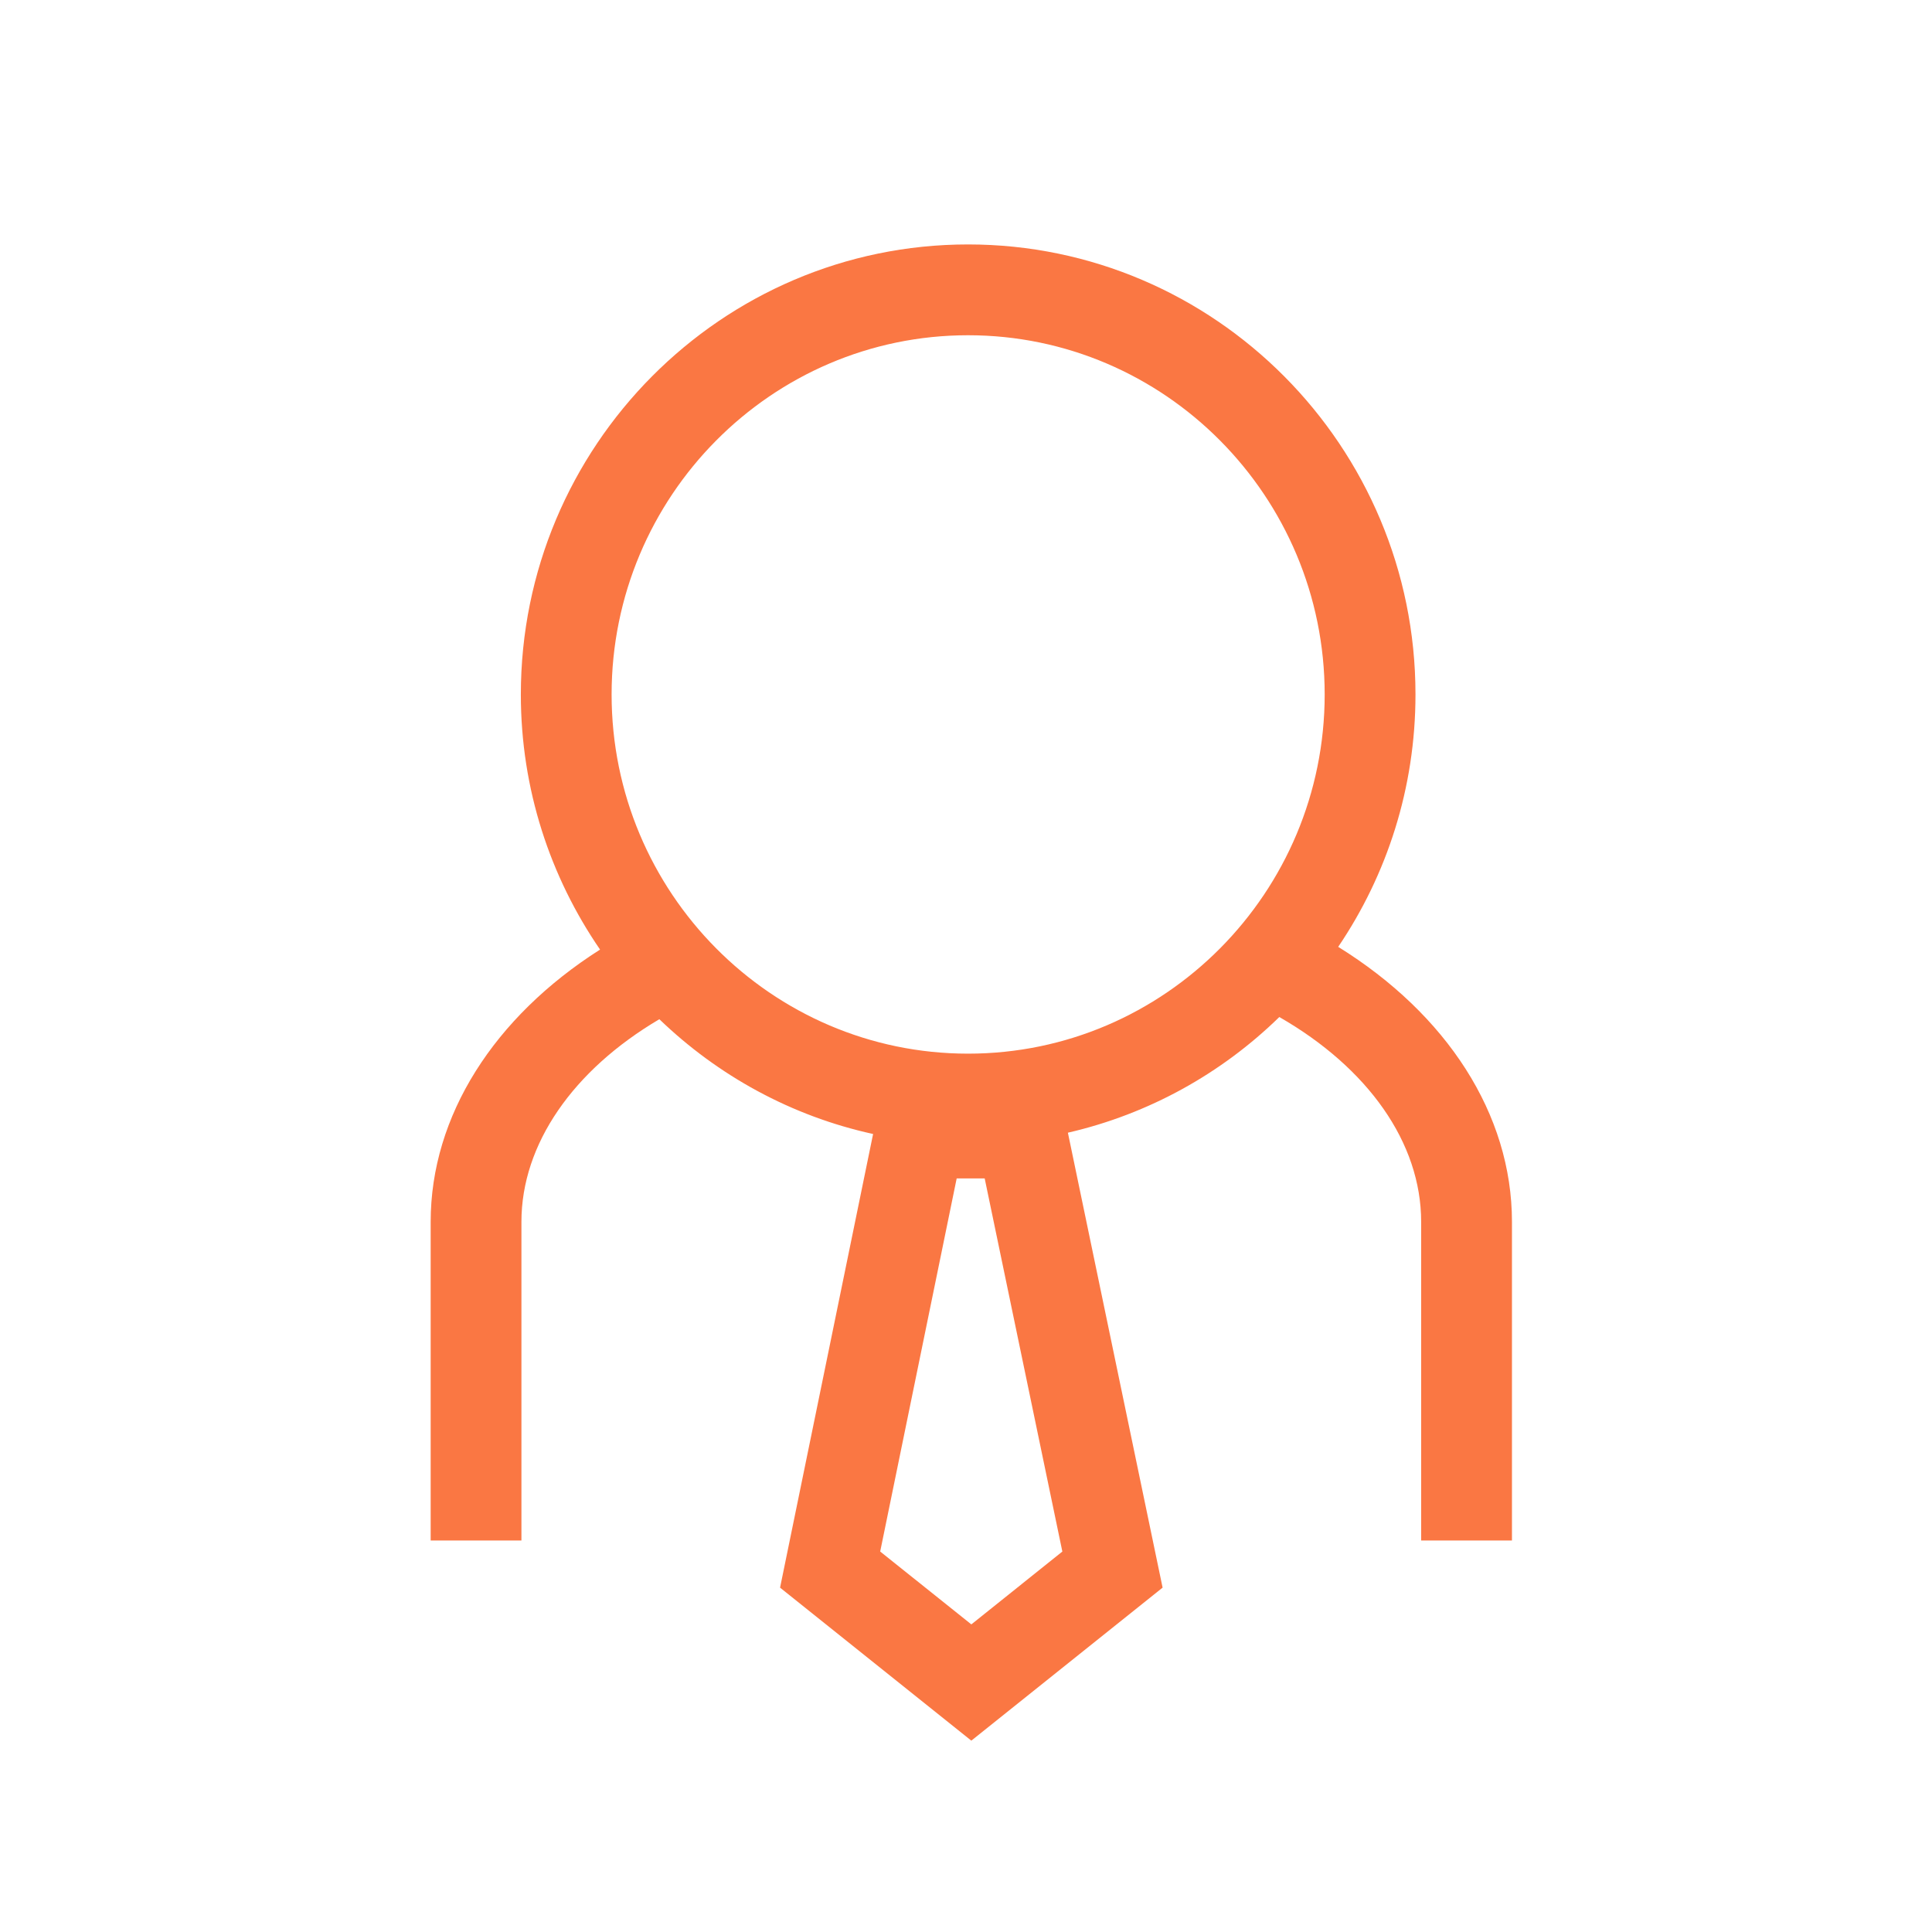 <svg width="46" height="46" viewBox="0 0 46 46" fill="none" xmlns="http://www.w3.org/2000/svg">
<path d="M35.999 36.678V29.091C35.999 26.523 34.444 24.146 31.862 22.544C33.023 20.829 33.702 18.761 33.702 16.535C33.702 10.627 28.923 5.82 23.049 5.82C17.177 5.82 12.401 10.627 12.401 16.535C12.401 18.789 13.1 20.88 14.287 22.609C11.769 24.211 10.254 26.565 10.254 29.091V36.679H12.415V29.091C12.415 27.239 13.65 25.475 15.699 24.267C17.091 25.608 18.838 26.573 20.788 27L18.573 37.801L23.127 41.444L27.681 37.801L25.426 26.969C27.356 26.525 29.087 25.556 30.46 24.215C32.566 25.423 33.837 27.205 33.837 29.091V36.679L35.999 36.678ZM23.127 38.676L20.957 36.941L22.778 28.058H23.445L25.294 36.942L23.127 38.676ZM23.049 25.087C18.369 25.087 14.562 21.25 14.562 16.535C14.562 11.818 18.369 7.982 23.049 7.982C27.731 7.982 31.54 11.818 31.54 16.535C31.54 21.25 27.731 25.087 23.049 25.087Z" fill="#FA7743"/>
</svg>
